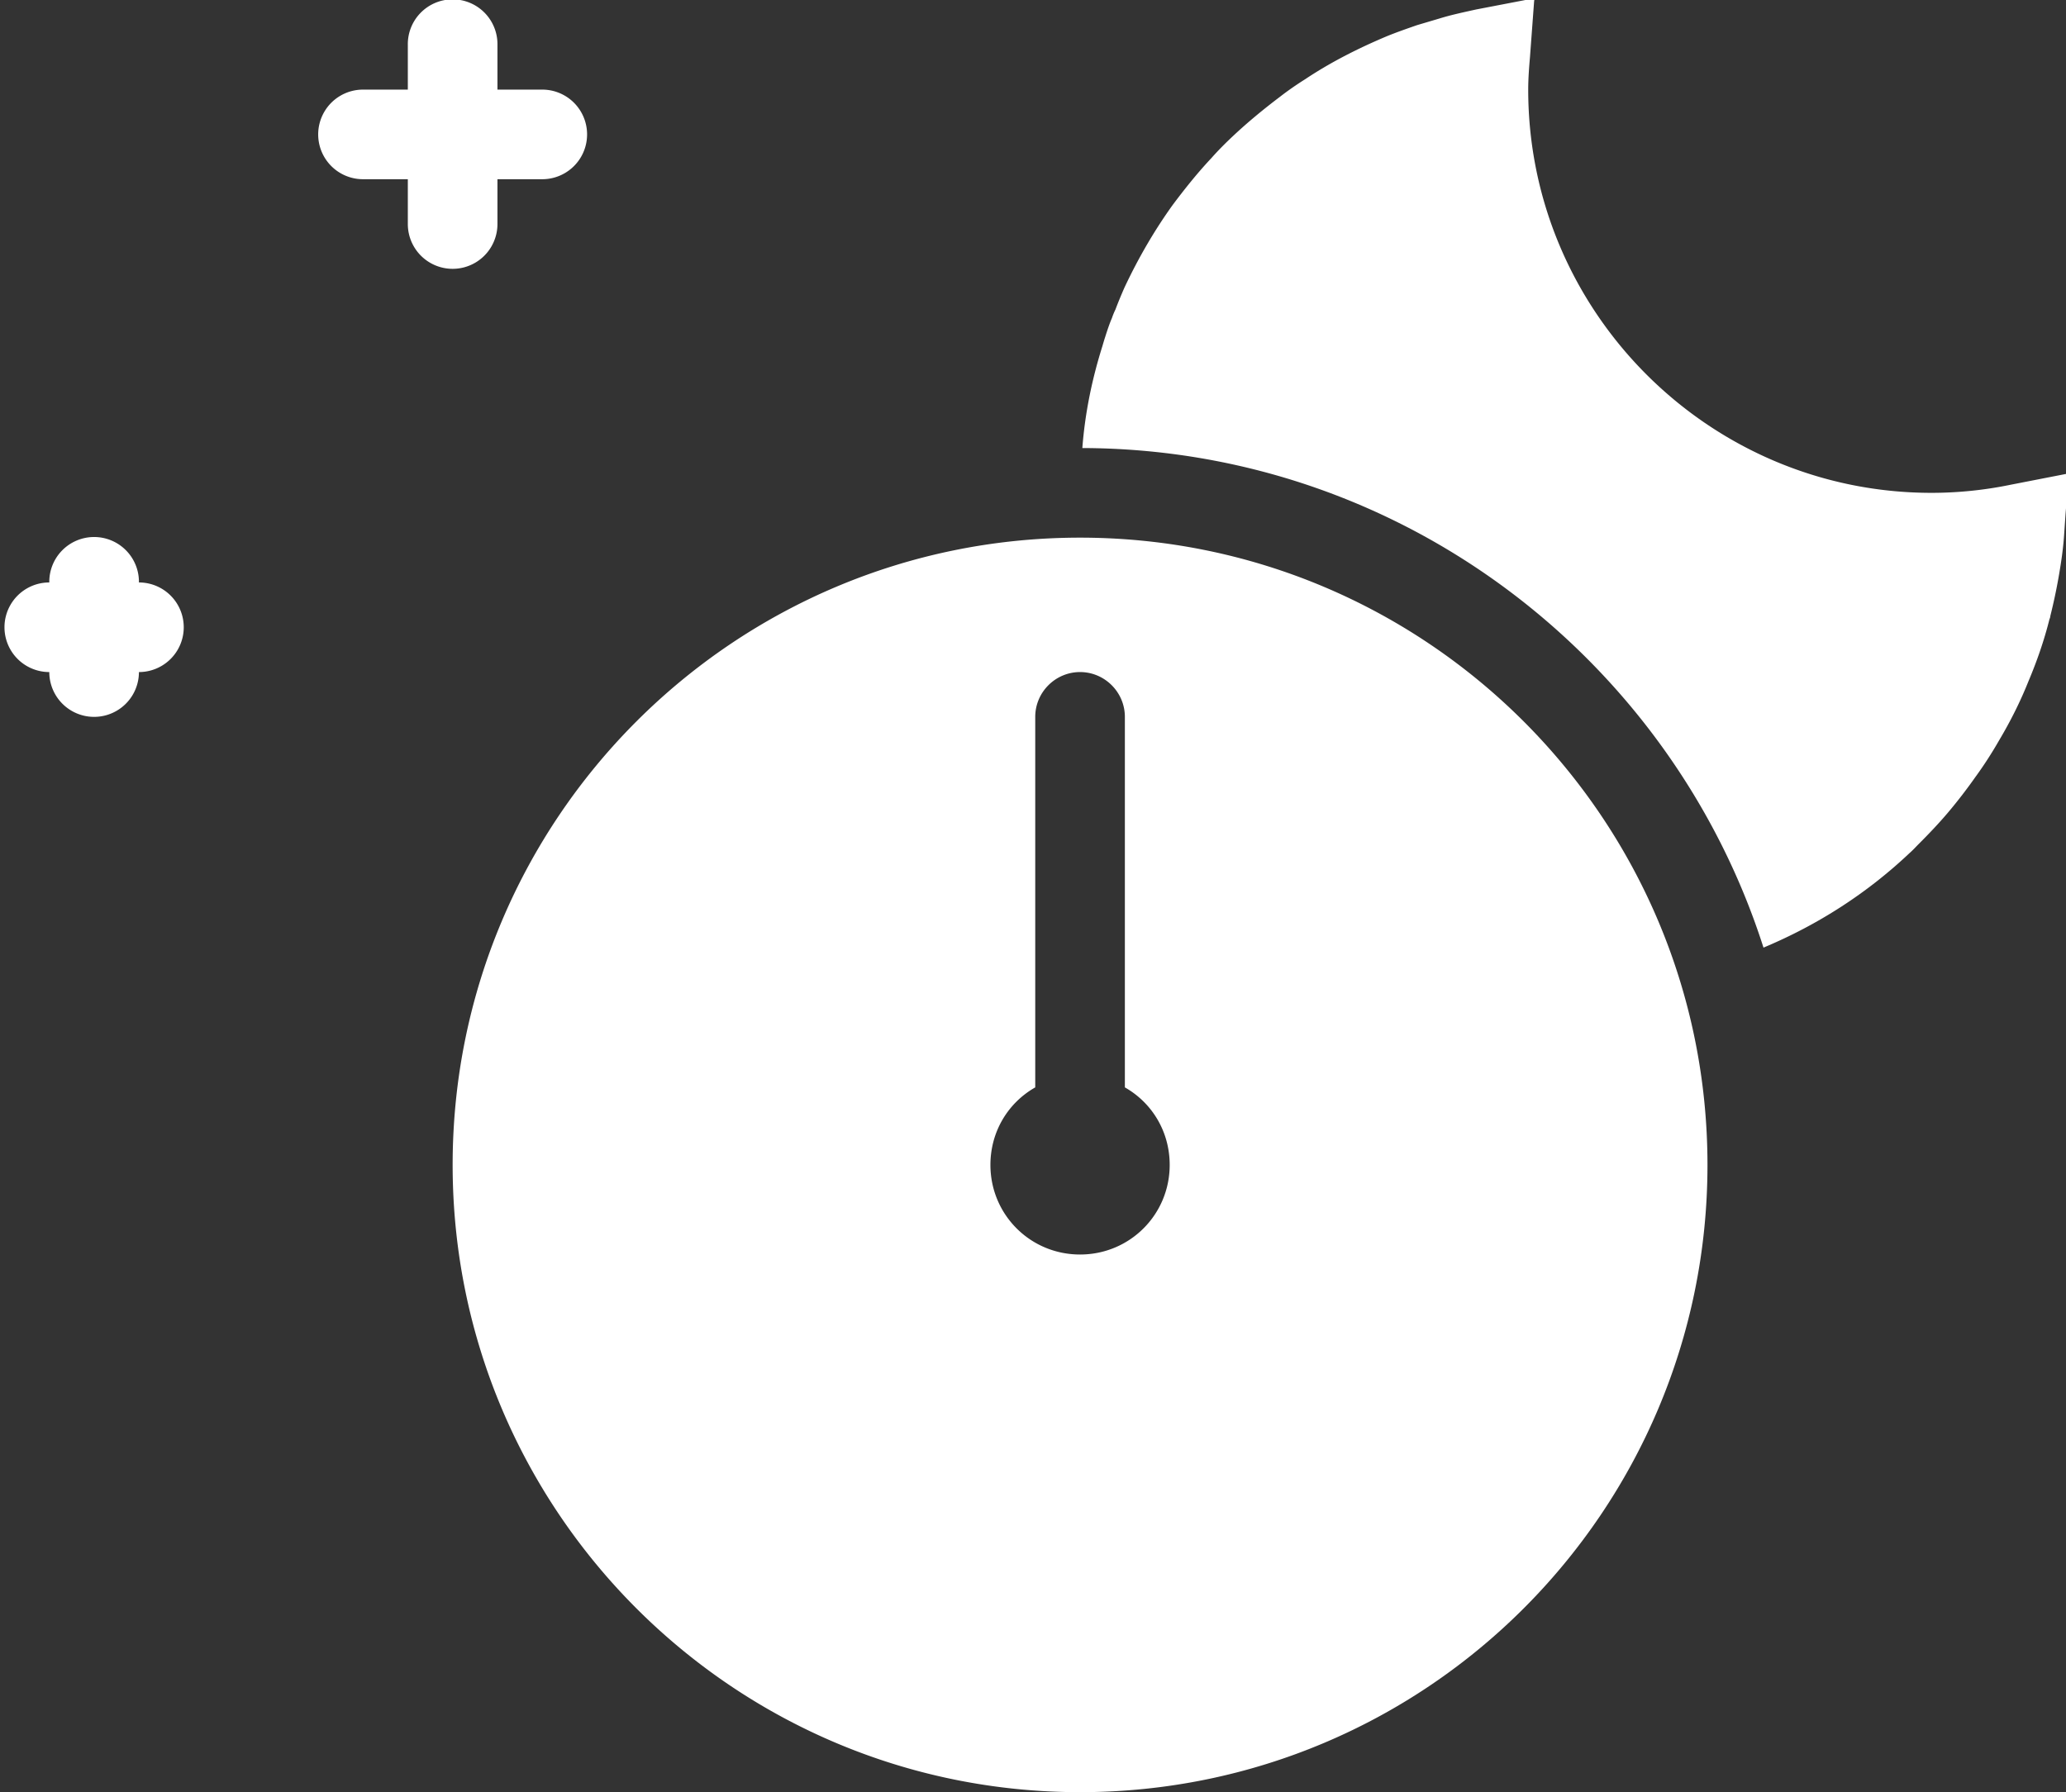 <?xml version="1.0" encoding="UTF-8" standalone="no"?><svg xmlns="http://www.w3.org/2000/svg" xmlns:xlink="http://www.w3.org/1999/xlink" fill="#ffffff" height="40" preserveAspectRatio="xMidYMid meet" version="1" viewBox="0.9 6.0 46.1 40.0" width="46.1" zoomAndPan="magnify"><rect x="0.9" y="6.0" width="46.1" height="40.0" fill="#333333" stroke="none"/><g id="change1_1"><path d="M 35.141 5.961 L 33.84 6.211 C 33.57 6.271 33.289 6.33 33.029 6.41 L 32.52 6.561 C 32.29 6.641 32.06 6.721 31.84 6.811 C 31.2 7.081 30.59 7.39 30.02 7.77 C 29.83 7.89 29.641 8.02 29.461 8.16 C 29.091 8.44 28.74 8.729 28.41 9.039 C 28.24 9.199 28.08 9.359 27.93 9.529 C 27.62 9.859 27.34 10.21 27.07 10.57 C 26.66 11.14 26.3 11.76 25.99 12.42 C 25.92 12.58 25.849 12.75 25.789 12.91 C 25.759 12.97 25.731 13.04 25.711 13.1 C 25.671 13.19 25.621 13.33 25.561 13.52 C 25.541 13.58 25.52 13.651 25.5 13.721 C 25.27 14.451 25.111 15.21 25.051 16 C 32.161 16.02 38.19 20.71 40.25 27.15 C 41.47 26.64 42.57 25.929 43.51 25.039 C 43.58 24.979 43.641 24.91 43.711 24.84 C 43.941 24.61 44.171 24.369 44.381 24.119 C 44.591 23.869 44.79 23.61 44.98 23.34 C 45.17 23.08 45.35 22.8 45.51 22.52 C 45.76 22.1 45.98 21.661 46.16 21.211 C 46.35 20.761 46.511 20.3 46.631 19.82 C 46.641 19.8 46.65 19.77 46.65 19.75 C 46.72 19.47 46.78 19.19 46.83 18.91 C 46.89 18.57 46.941 18.231 46.961 17.891 L 46.99 17.471 L 47.061 16.57 L 46.99 16.58 L 45.76 16.82 C 45.18 16.94 44.58 17 44 17 C 39.04 17 35 12.96 35 8 C 35 7.76 35.019 7.509 35.039 7.279 L 35.131 6.039 L 35.141 5.961 z M 10.984 5.986 A 1 1 0 0 0 10 7 L 10 8 L 9 8 A 1 1 0 1 0 9 10 L 10 10 L 10 11 A 1 1 0 1 0 12 11 L 12 10 L 13 10 A 1 1 0 1 0 13 8 L 12 8 L 12 7 A 1 1 0 0 0 10.984 5.986 z M 2.984 17.986 A 1 1 0 0 0 2 19 A 1 1 0 1 0 2 21 A 1 1 0 1 0 4 21 A 1 1 0 1 0 4 19 A 1 1 0 0 0 2.984 17.986 z M 25 18 C 17.27 18 11 24.27 11 32 C 11 39.73 17.27 46 25 46 C 32.73 46 39 39.73 39 32 C 39 24.27 32.73 18 25 18 z M 25 21 C 25.55 21 26 21.45 26 22 L 26 30.27 C 26.6 30.61 27 31.25 27 32 C 27 33.11 26.11 34 25 34 C 23.89 34 23 33.11 23 32 C 23 31.25 23.4 30.61 24 30.27 L 24 22 C 24 21.45 24.45 21 25 21 z" fill="inherit"/></g></svg>